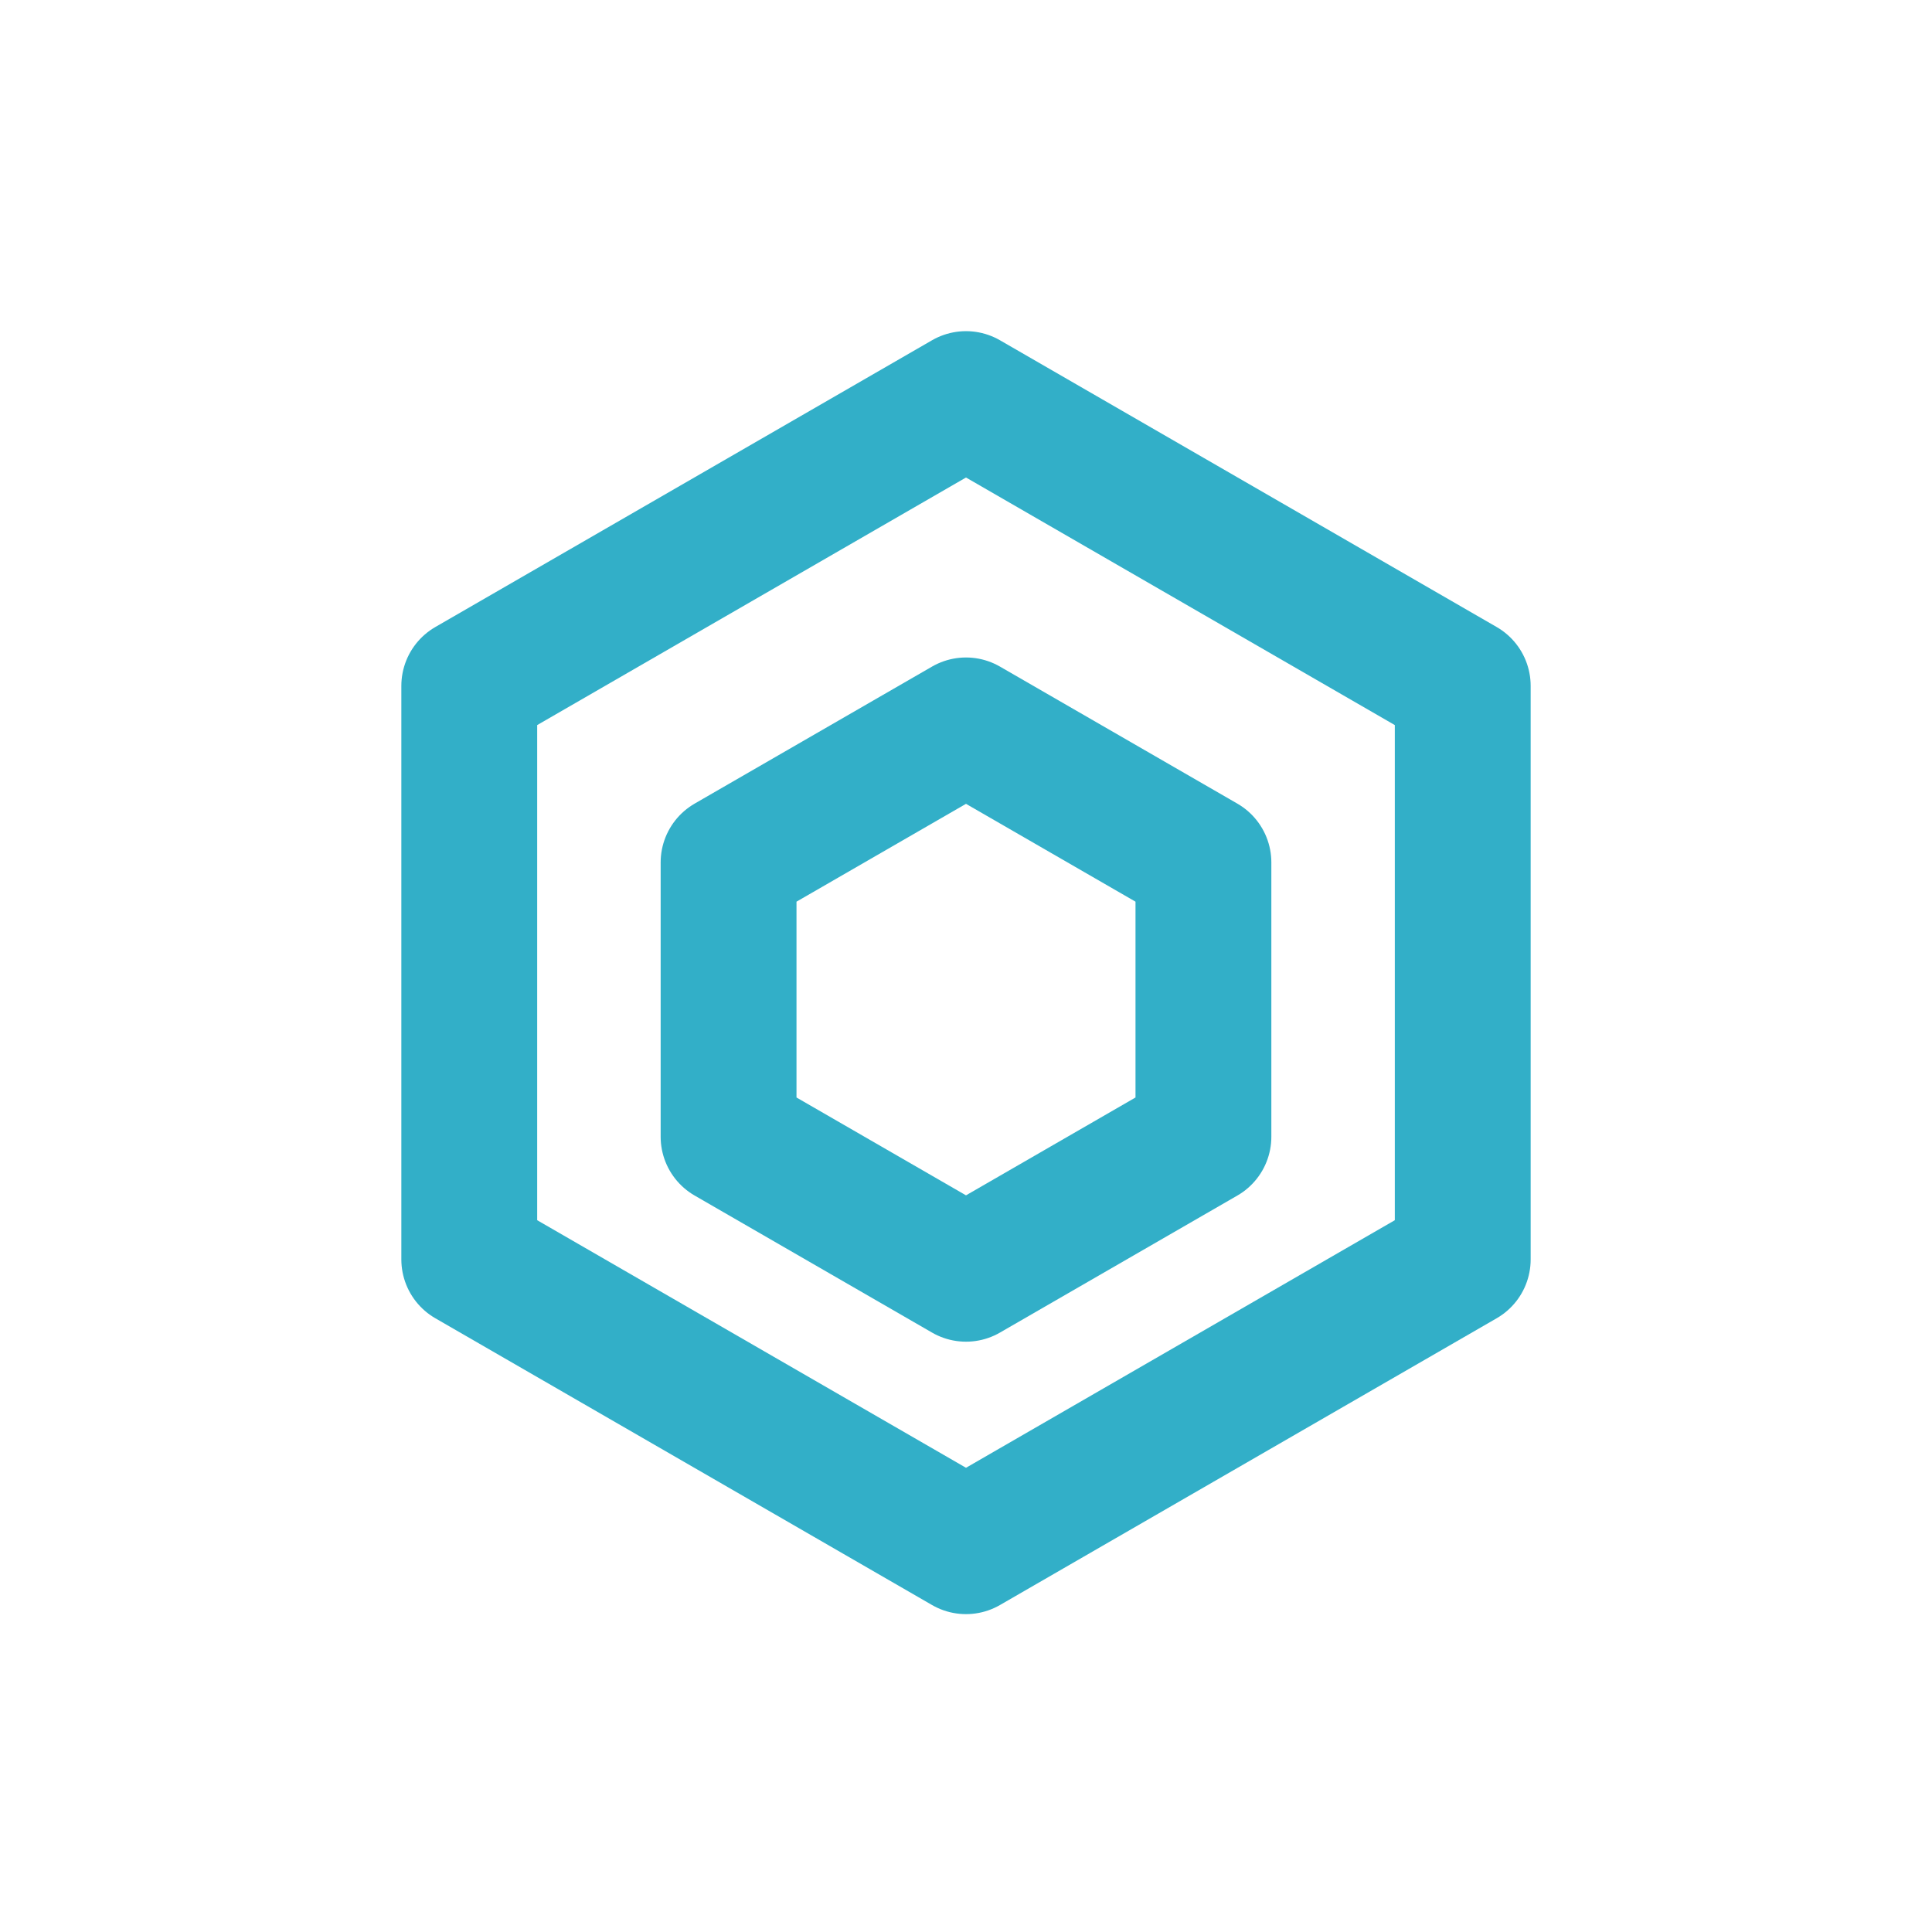 <svg xmlns="http://www.w3.org/2000/svg" viewBox="0 0 128 128">
  <g>
    <path fill="none" stroke="rgba(50, 175, 200, 1)" stroke-width="9" stroke-linecap="round" stroke-linejoin="round" d="M64 26.44 L96.91 45.44 L96.91 83.44 L64 102.44 L31.09 83.44 L31.09 45.44 Z"/>
    <path fill="none" stroke="rgba(50, 175, 200, 1)" stroke-width="9" stroke-linecap="round" stroke-linejoin="round" d="M64 48.06 L79.73 57.14 L79.73 75.31 L64 84.39 L48.27 75.31 L48.27 57.14 Z"/>
  </g>
</svg>